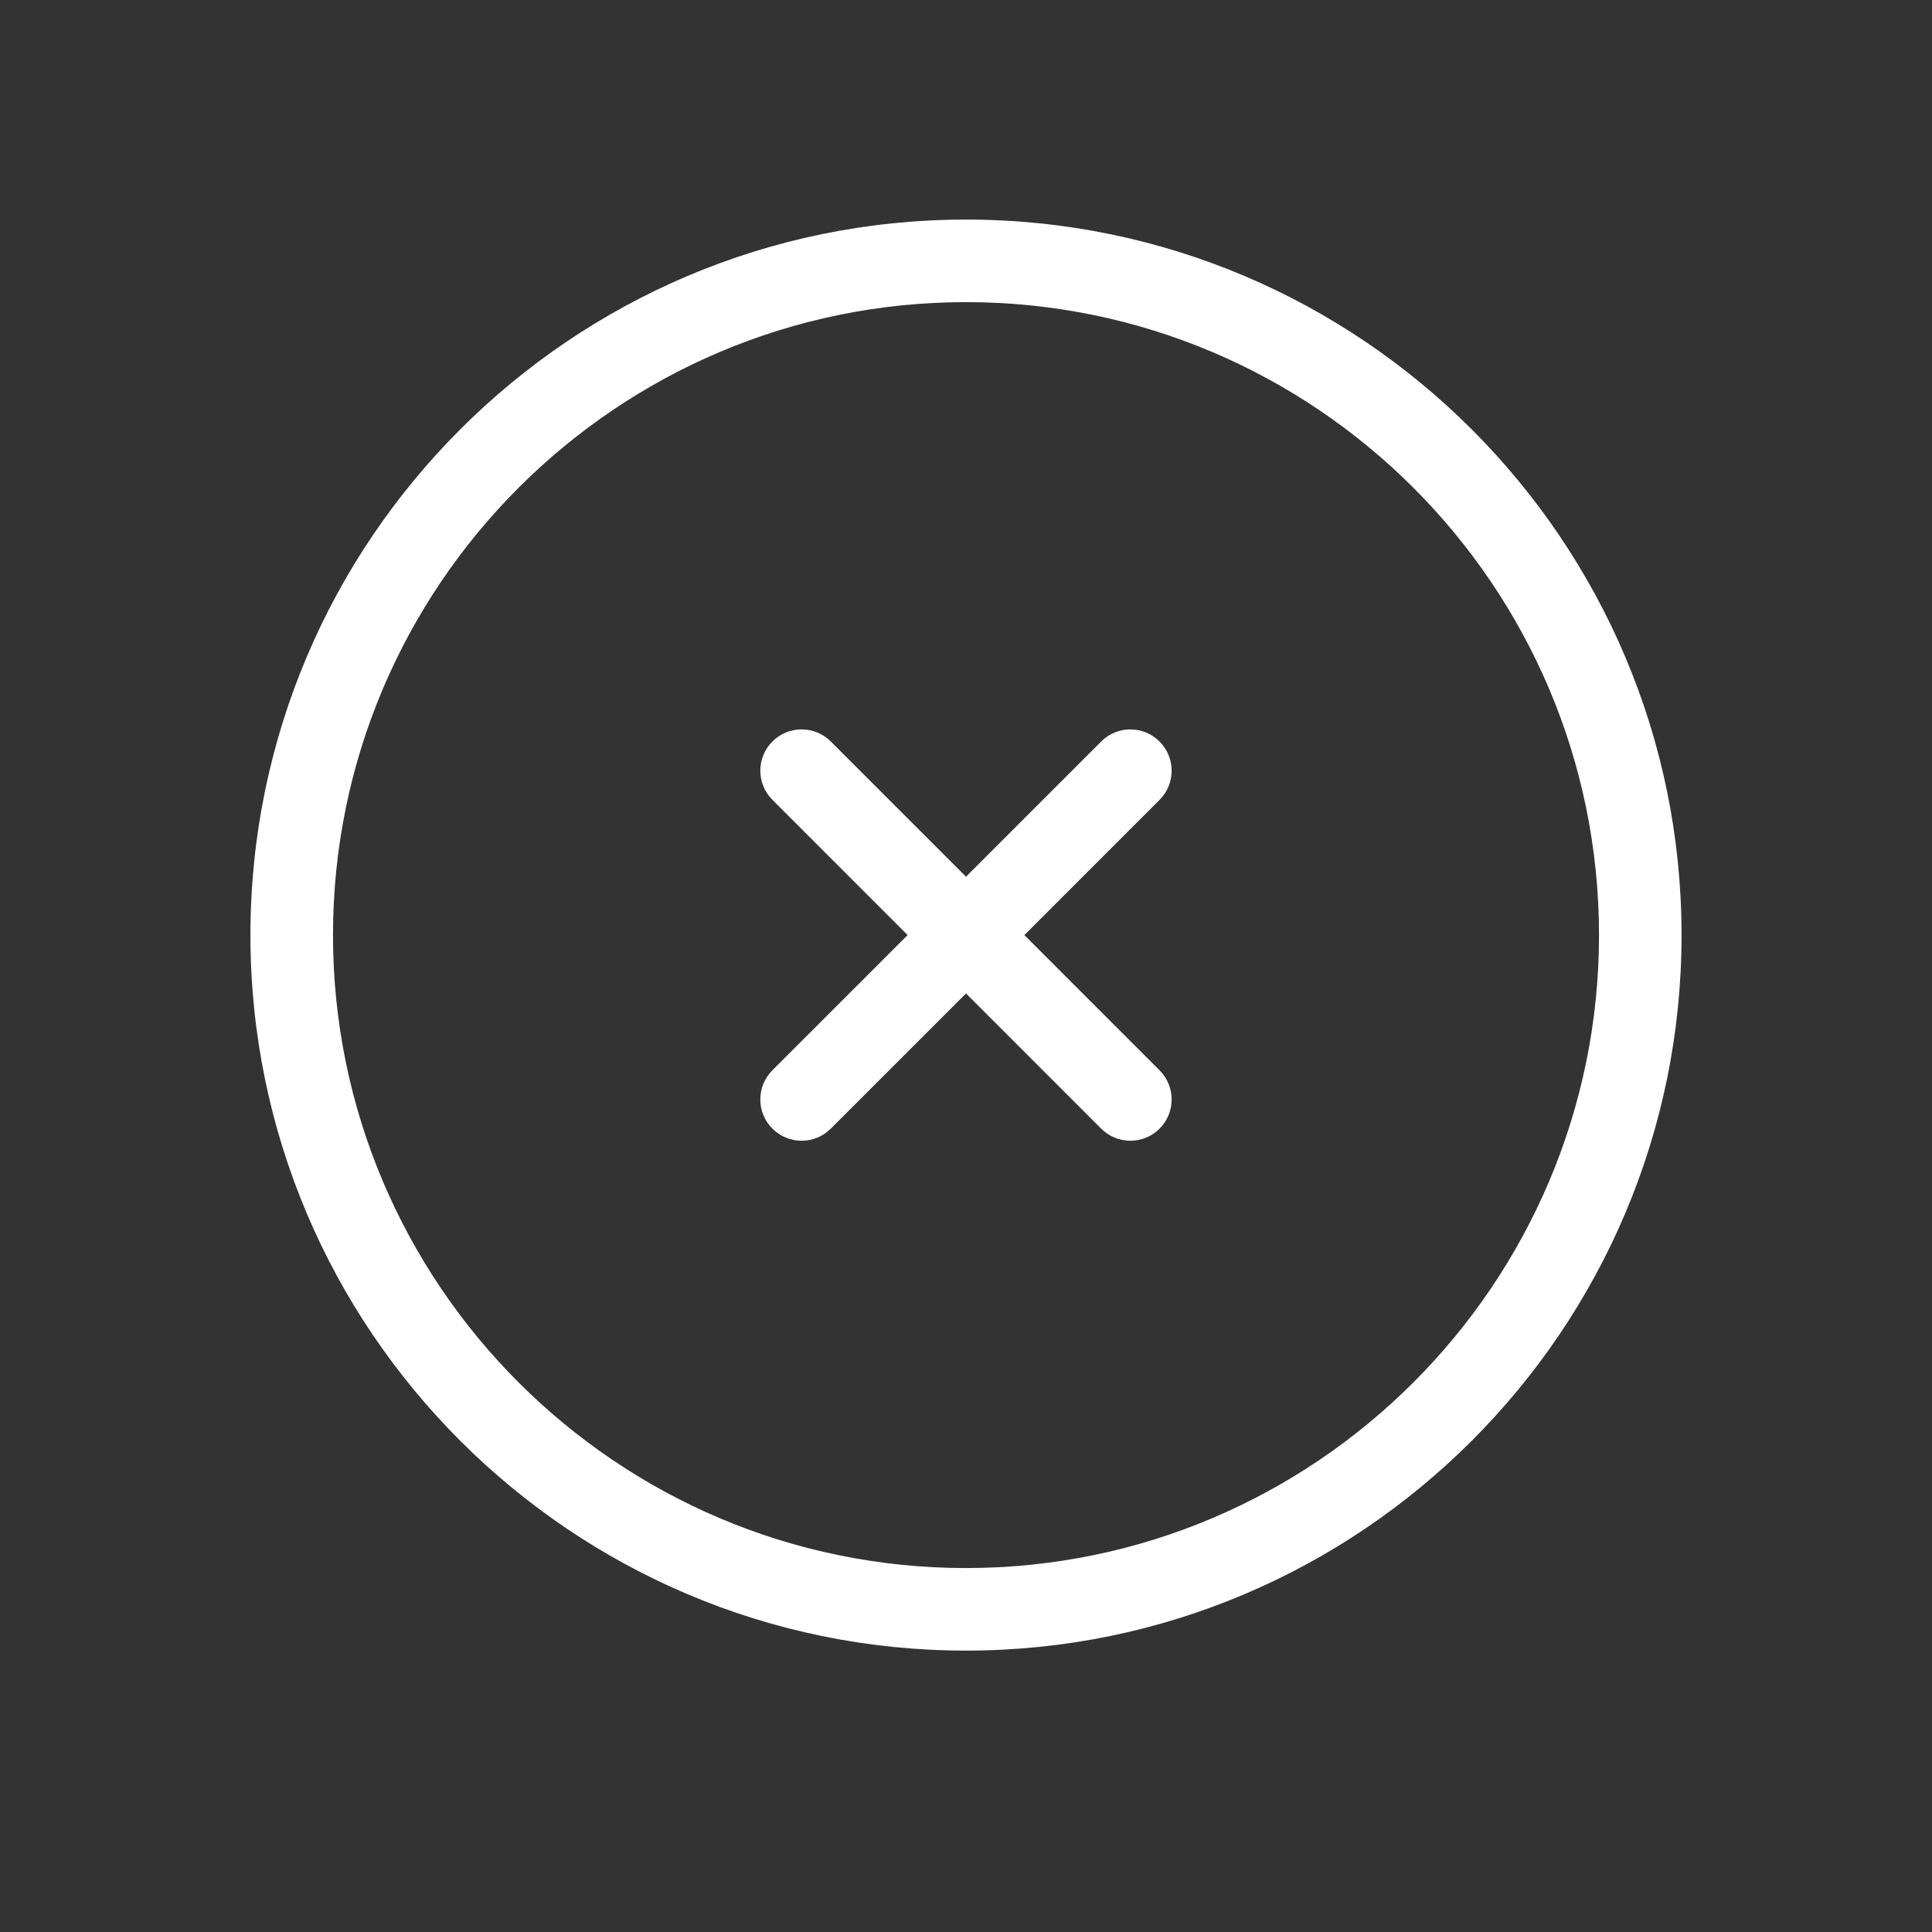 <?xml version="1.0" encoding="utf-8"?>
<!-- Generator: Adobe Illustrator 15.0.2, SVG Export Plug-In . SVG Version: 6.00 Build 0)  -->
<!DOCTYPE svg PUBLIC "-//W3C//DTD SVG 1.1//EN" "http://www.w3.org/Graphics/SVG/1.1/DTD/svg11.dtd">
<svg version="1.1" id="Layer_1" xmlns="http://www.w3.org/2000/svg" xmlns:xlink="http://www.w3.org/1999/xlink" x="0px" y="0px"
	 width="100px" height="100px" viewBox="0 0 100 100" enable-background="new 0 0 100 100" xml:space="preserve">
<rect x="0" y="0" width="100" height="100" fill="#333333" stroke="none"/>
<g>
	<path fill="#FFFFFF" d="M50,11.365c-20.423,0-37.038,16.613-37.038,37.035c0,20.421,16.615,37.035,37.038,37.035
		c20.424,0,37.037-16.614,37.037-37.035C87.037,27.978,70.424,11.365,50,11.365z M50,81.162c-18.066,0-32.764-14.697-32.764-32.763
		c0-18.064,14.698-32.761,32.764-32.761c18.065,0,32.764,14.697,32.764,32.761C82.764,66.465,68.065,81.162,50,81.162z"/>
</g>
<g>
	<path fill="#FFFFFF" d="M56.997,38.38L50,45.378l-6.999-6.999c-0.834-0.834-2.187-0.834-3.021,0c-0.834,0.834-0.834,2.188,0,3.021
		l6.998,6.999l-6.999,6.998c-0.834,0.835-0.834,2.188,0,3.021c0.835,0.835,2.188,0.835,3.022,0.001L50,51.421l6.997,6.998
		c0.834,0.834,2.188,0.835,3.021,0.001c0.835-0.836,0.834-2.188,0-3.022l-6.997-6.998l6.997-6.998c0.834-0.833,0.835-2.187,0-3.021
		C59.185,37.545,57.831,37.546,56.997,38.38z"/>
</g>
</svg>
